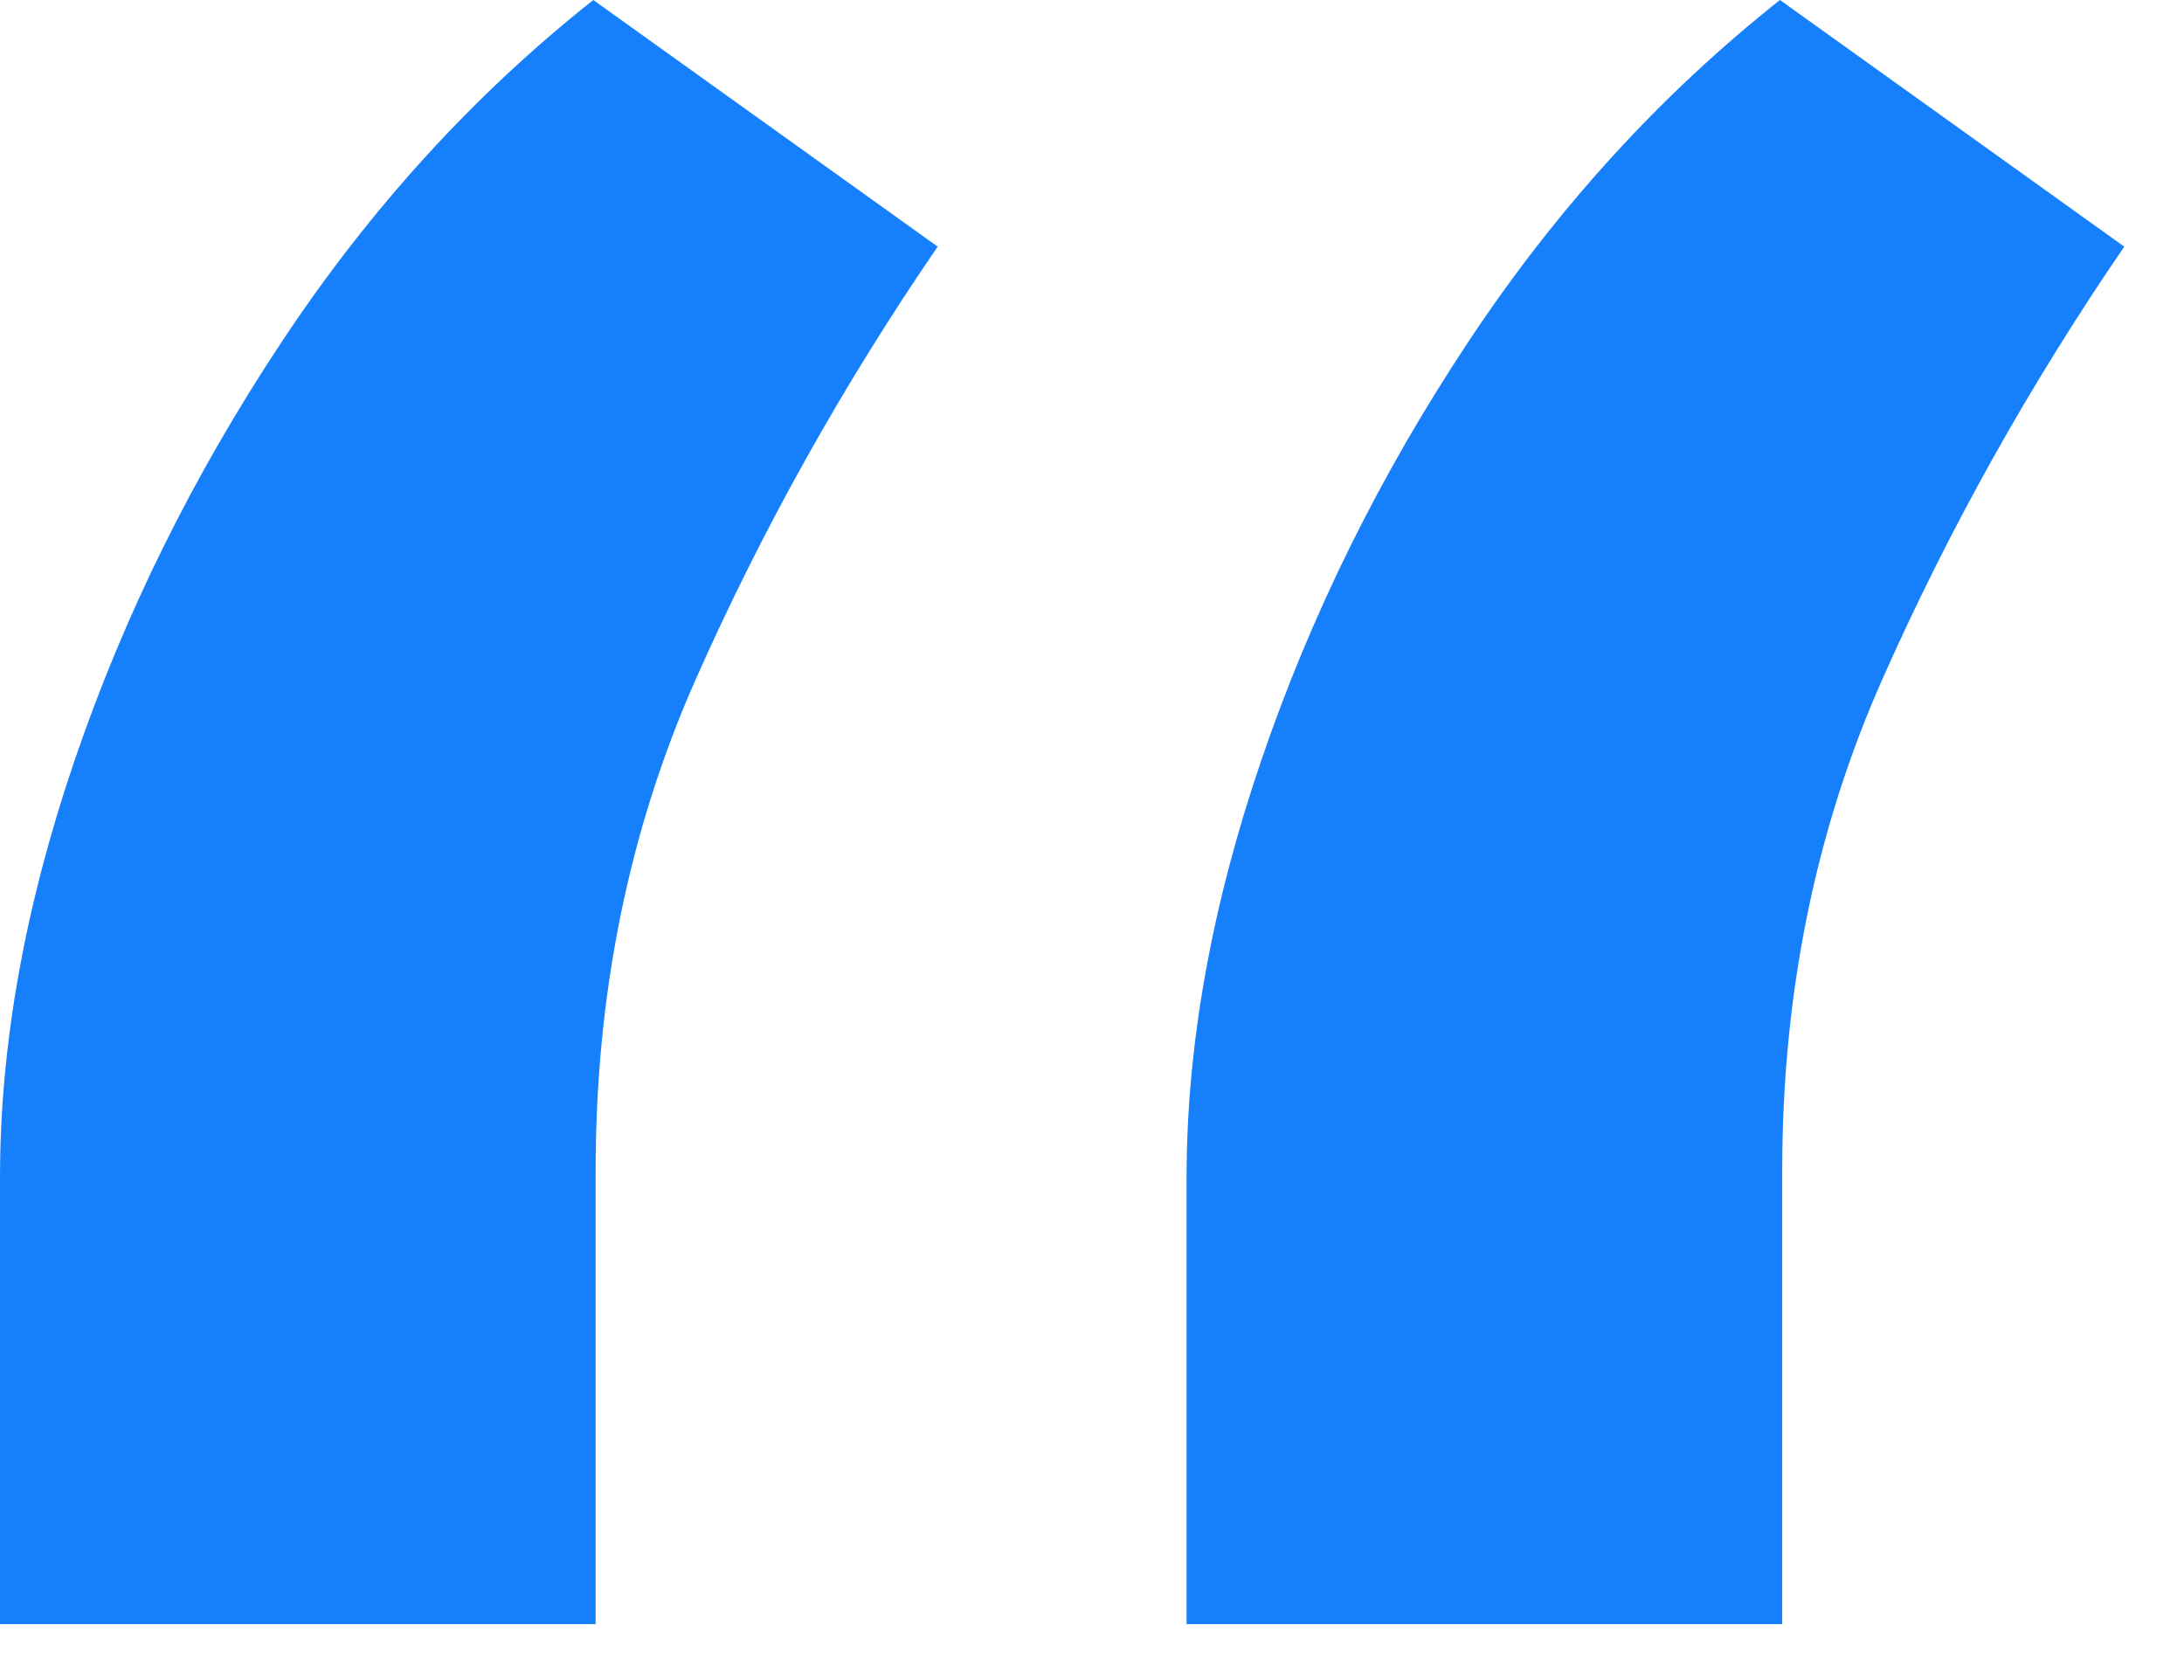 <svg width="26" height="20" viewBox="0 0 26 20" fill="none" xmlns="http://www.w3.org/2000/svg">
<path d="M0 19.334V14.016C0 12.446 0.295 10.793 0.886 9.058C1.477 7.322 2.299 5.66 3.352 4.072C4.404 2.484 5.641 1.126 7.063 0L11.163 2.936C10.036 4.58 9.076 6.297 8.282 8.088C7.488 9.879 7.091 11.827 7.091 13.932V19.334H0ZM14.126 19.334V14.016C14.126 12.446 14.422 10.793 15.013 9.058C15.604 7.322 16.425 5.66 17.478 4.072C18.53 2.484 19.768 1.126 21.19 0L25.289 2.936C24.163 4.58 23.202 6.297 22.408 8.088C21.614 9.879 21.217 11.827 21.217 13.932V19.334H14.126Z" fill="#1680FC"/>
</svg>
